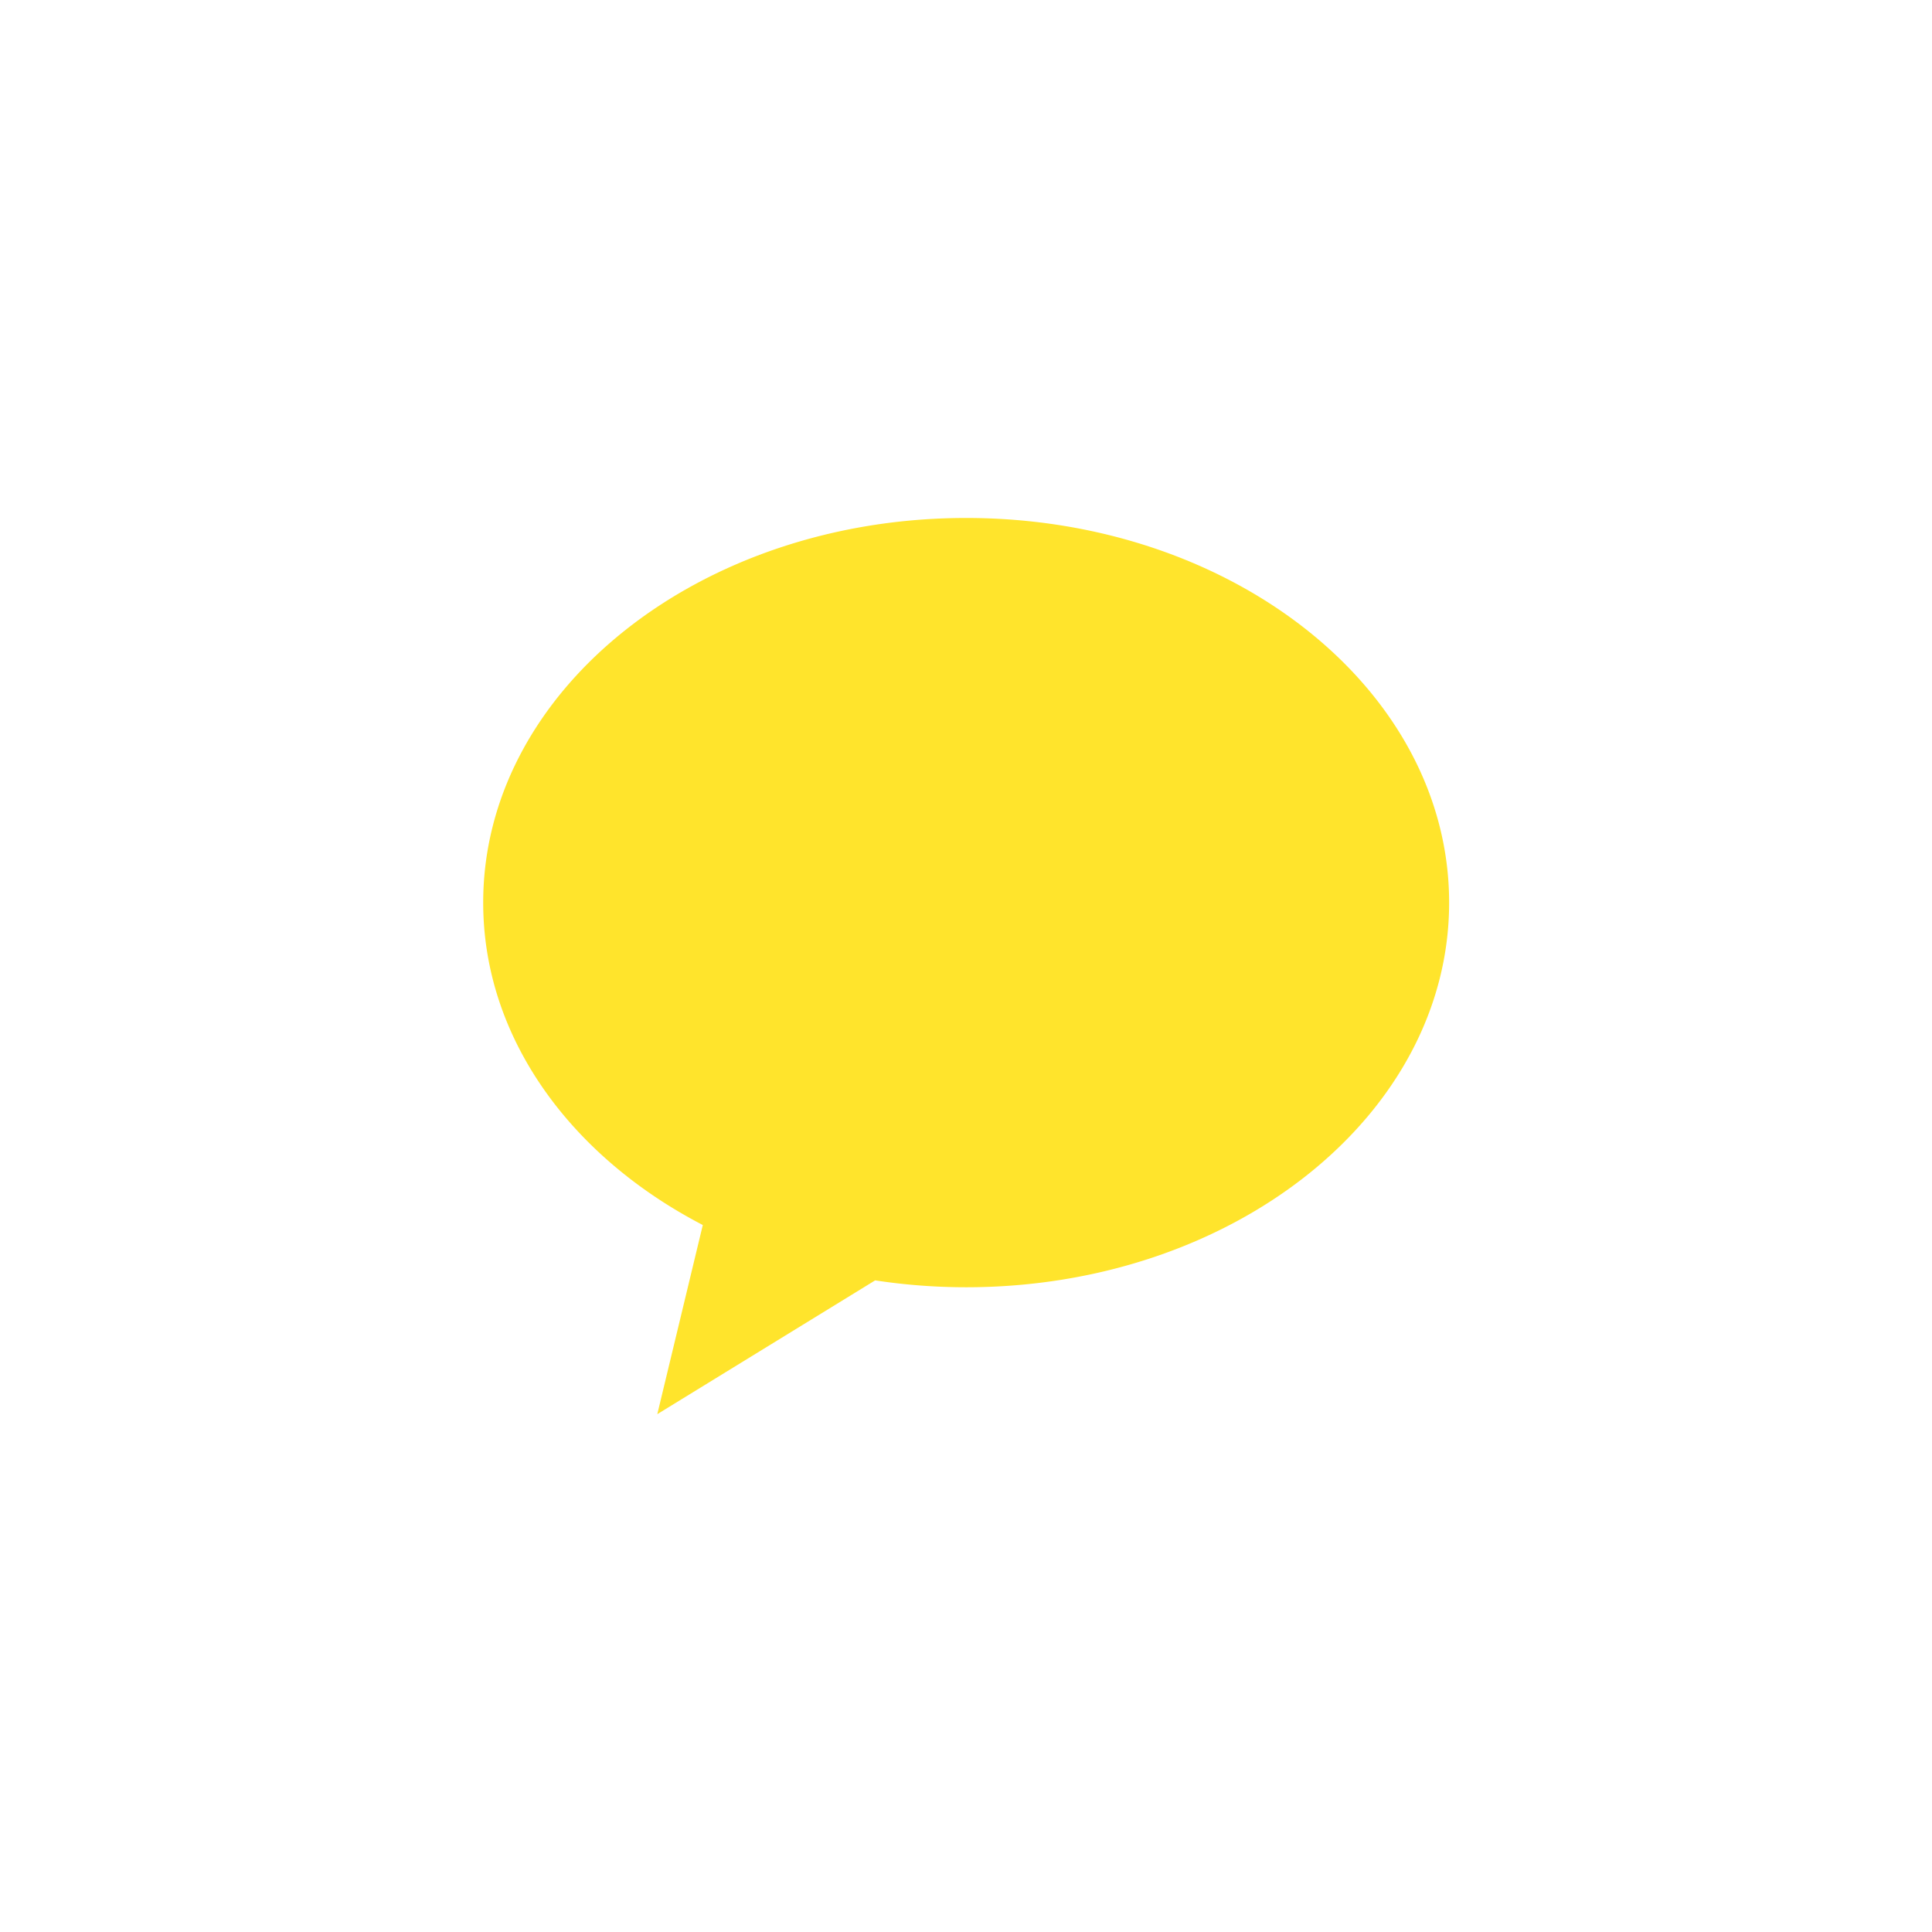 <svg xmlns="http://www.w3.org/2000/svg" width="60" height="60" viewBox="0 0 60 60">
  <defs>
    <style>
      .cls-1 {
        fill: #ffe42c;
        fill-rule: evenodd;
      }
    </style>
  </defs>
  <path id="k" class="cls-1" d="M30.006,16.086c-8.284,0-15,5.349-15,11.946,0,4.194,2.715,7.881,6.82,10.012l-1.413,5.874,6.766-4.155a18.78,18.78,0,0,0,2.825.214c8.284,0,15-5.348,15-11.945s-6.715-11.946-15-11.946"/>
</svg>
